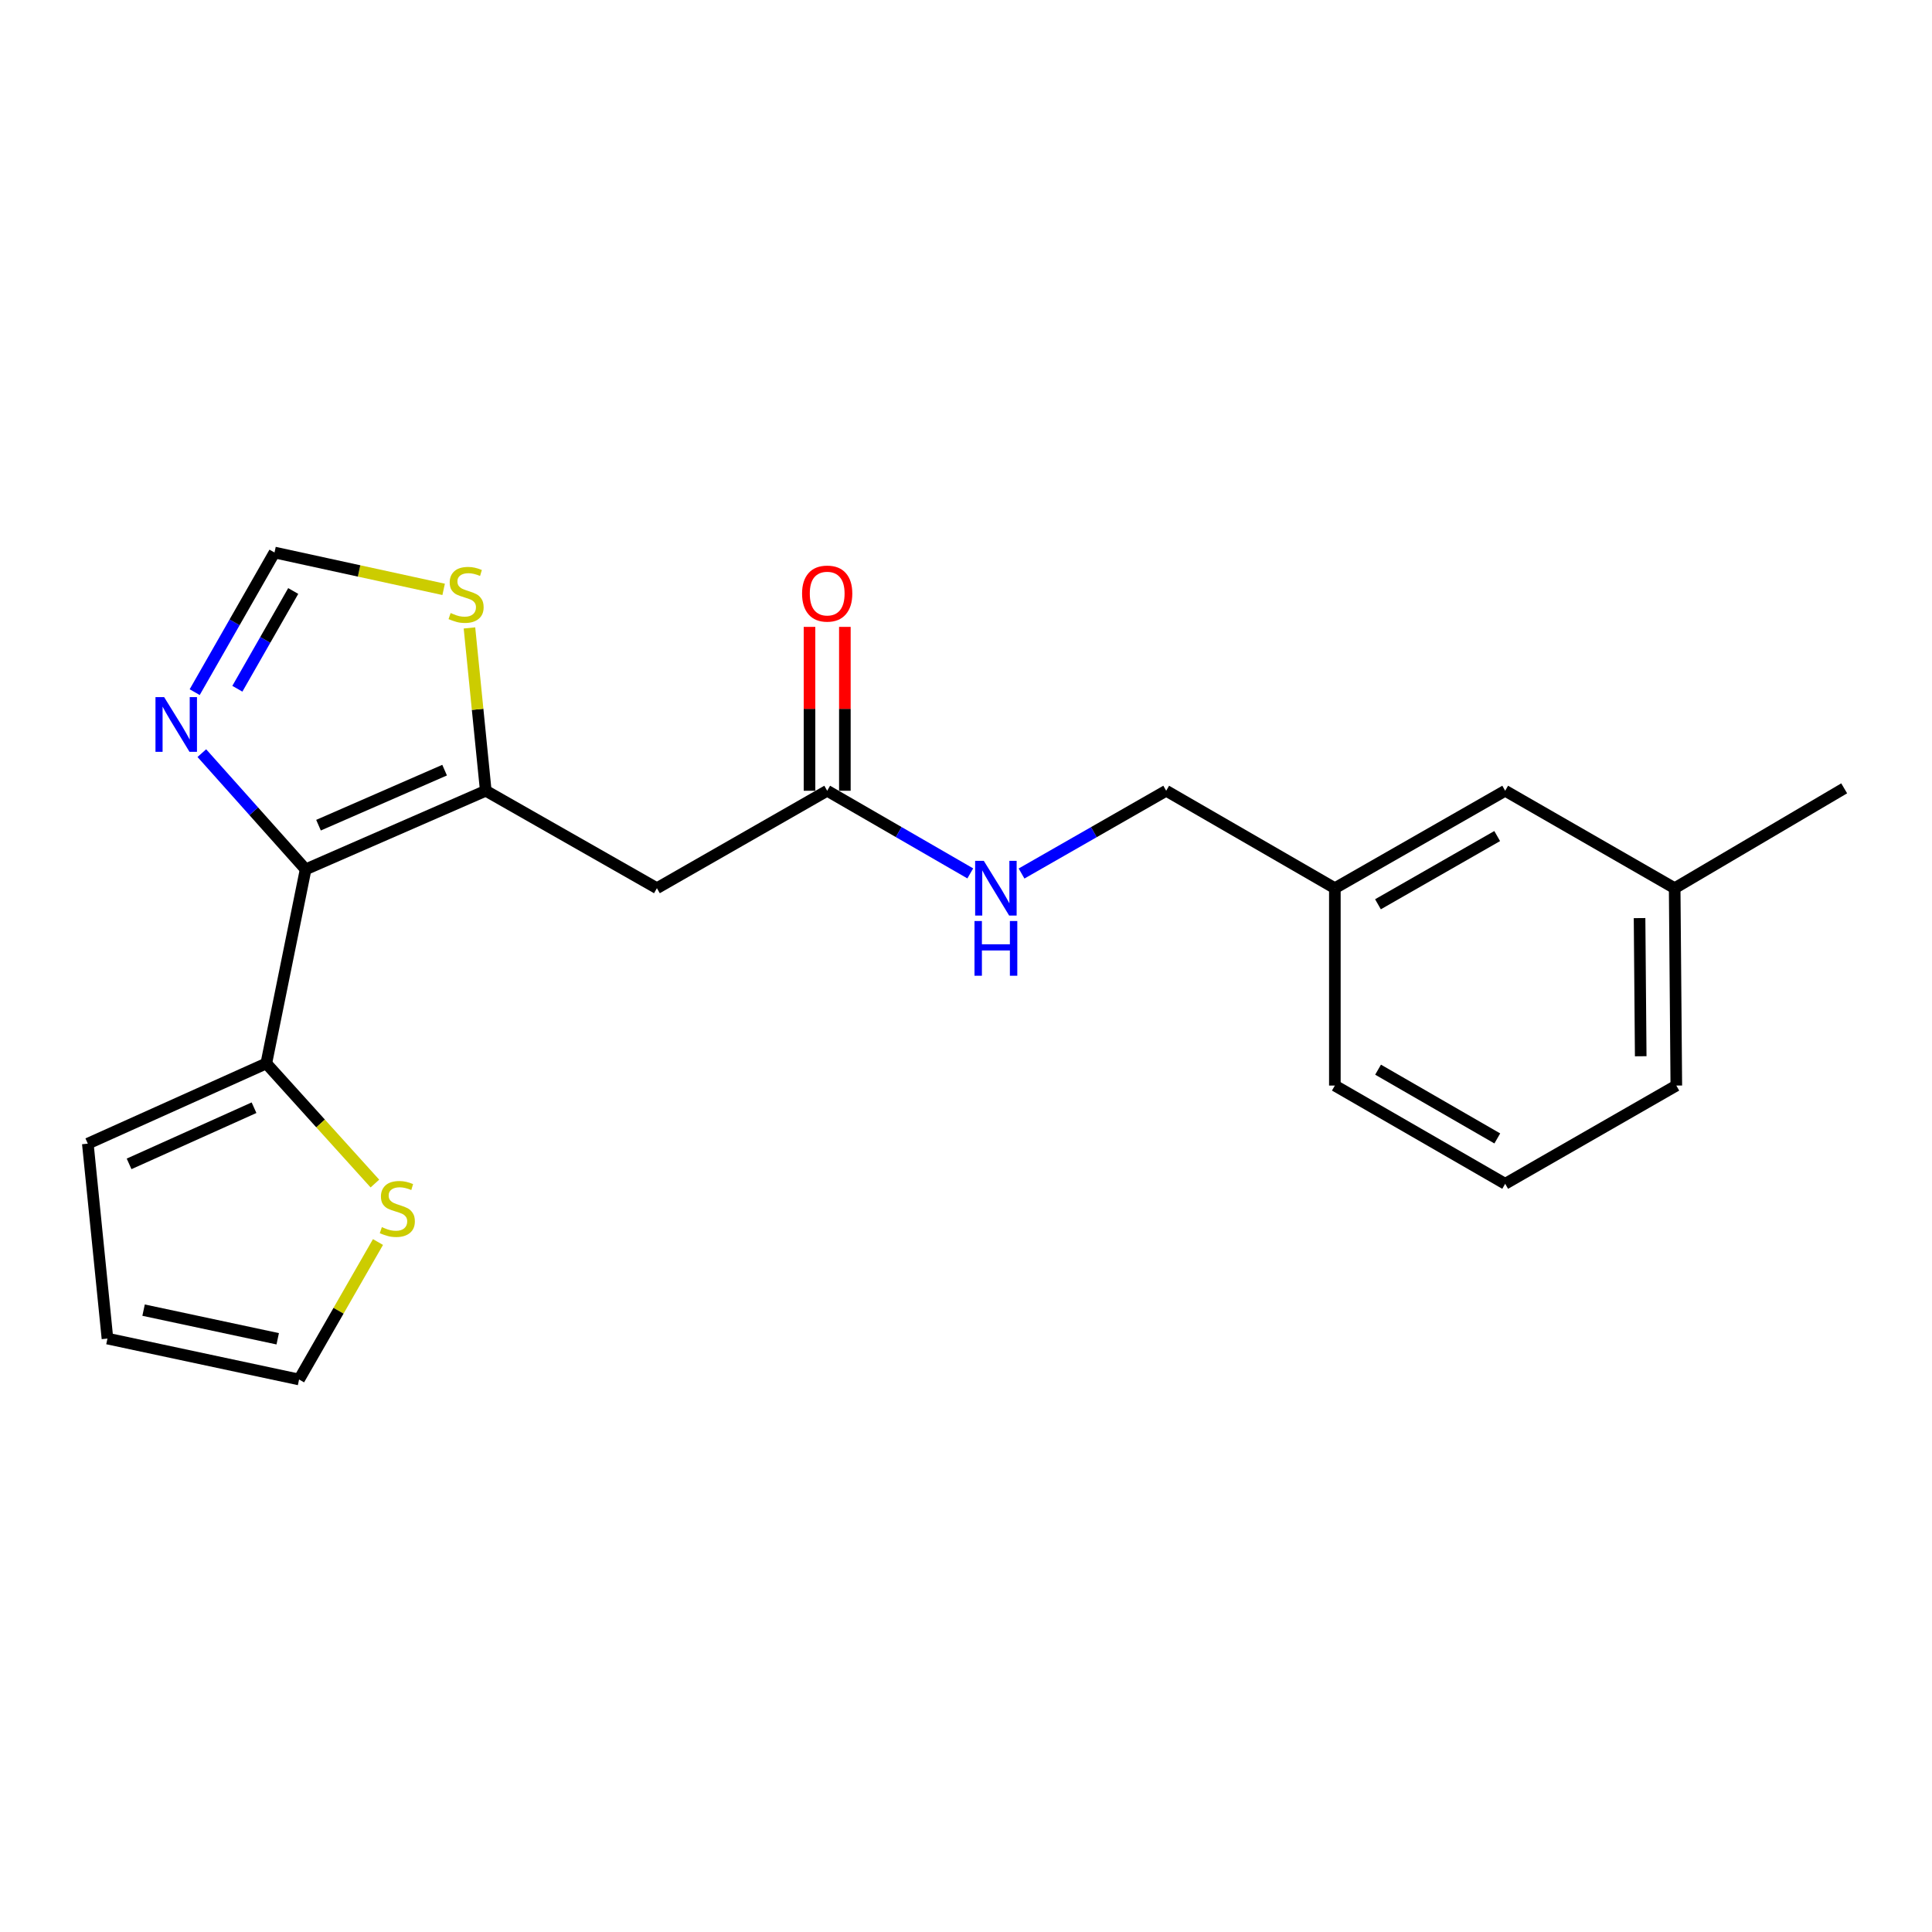 <?xml version='1.0' encoding='iso-8859-1'?>
<svg version='1.1' baseProfile='full'
              xmlns='http://www.w3.org/2000/svg'
                      xmlns:rdkit='http://www.rdkit.org/xml'
                      xmlns:xlink='http://www.w3.org/1999/xlink'
                  xml:space='preserve'
width='1000px' height='1000px' viewBox='0 0 1000 1000'>
<!-- END OF HEADER -->
<rect style='opacity:1.0;fill:#FFFFFF;stroke:none' width='1000' height='1000' x='0' y='0'> </rect>
<path class='bond-0' d='M 158.194,449.99 L 251.433,409.292' style='fill:none;fill-rule:evenodd;stroke:#000000;stroke-width:6px;stroke-linecap:butt;stroke-linejoin:miter;stroke-opacity:1' />
<path class='bond-0' d='M 164.859,427.113 L 230.126,398.625' style='fill:none;fill-rule:evenodd;stroke:#000000;stroke-width:6px;stroke-linecap:butt;stroke-linejoin:miter;stroke-opacity:1' />
<path class='bond-1' d='M 158.194,449.99 L 131.331,419.906' style='fill:none;fill-rule:evenodd;stroke:#000000;stroke-width:6px;stroke-linecap:butt;stroke-linejoin:miter;stroke-opacity:1' />
<path class='bond-1' d='M 131.331,419.906 L 104.469,389.823' style='fill:none;fill-rule:evenodd;stroke:#0000FF;stroke-width:6px;stroke-linecap:butt;stroke-linejoin:miter;stroke-opacity:1' />
<path class='bond-3' d='M 158.194,449.99 L 137.84,550.427' style='fill:none;fill-rule:evenodd;stroke:#000000;stroke-width:6px;stroke-linecap:butt;stroke-linejoin:miter;stroke-opacity:1' />
<path class='bond-2' d='M 251.433,409.292 L 340.016,459.729' style='fill:none;fill-rule:evenodd;stroke:#000000;stroke-width:6px;stroke-linecap:butt;stroke-linejoin:miter;stroke-opacity:1' />
<path class='bond-4' d='M 251.433,409.292 L 247.213,367.156' style='fill:none;fill-rule:evenodd;stroke:#000000;stroke-width:6px;stroke-linecap:butt;stroke-linejoin:miter;stroke-opacity:1' />
<path class='bond-4' d='M 247.213,367.156 L 242.992,325.019' style='fill:none;fill-rule:evenodd;stroke:#CCCC00;stroke-width:6px;stroke-linecap:butt;stroke-linejoin:miter;stroke-opacity:1' />
<path class='bond-5' d='M 100.772,358.257 L 121.426,322.118' style='fill:none;fill-rule:evenodd;stroke:#0000FF;stroke-width:6px;stroke-linecap:butt;stroke-linejoin:miter;stroke-opacity:1' />
<path class='bond-5' d='M 121.426,322.118 L 142.079,285.98' style='fill:none;fill-rule:evenodd;stroke:#000000;stroke-width:6px;stroke-linecap:butt;stroke-linejoin:miter;stroke-opacity:1' />
<path class='bond-5' d='M 122.857,356.496 L 137.314,331.199' style='fill:none;fill-rule:evenodd;stroke:#0000FF;stroke-width:6px;stroke-linecap:butt;stroke-linejoin:miter;stroke-opacity:1' />
<path class='bond-5' d='M 137.314,331.199 L 151.772,305.902' style='fill:none;fill-rule:evenodd;stroke:#000000;stroke-width:6px;stroke-linecap:butt;stroke-linejoin:miter;stroke-opacity:1' />
<path class='bond-6' d='M 340.016,459.729 L 428.152,409.292' style='fill:none;fill-rule:evenodd;stroke:#000000;stroke-width:6px;stroke-linecap:butt;stroke-linejoin:miter;stroke-opacity:1' />
<path class='bond-7' d='M 137.84,550.427 L 165.942,581.512' style='fill:none;fill-rule:evenodd;stroke:#000000;stroke-width:6px;stroke-linecap:butt;stroke-linejoin:miter;stroke-opacity:1' />
<path class='bond-7' d='M 165.942,581.512 L 194.044,612.597' style='fill:none;fill-rule:evenodd;stroke:#CCCC00;stroke-width:6px;stroke-linecap:butt;stroke-linejoin:miter;stroke-opacity:1' />
<path class='bond-9' d='M 137.84,550.427 L 45.455,591.958' style='fill:none;fill-rule:evenodd;stroke:#000000;stroke-width:6px;stroke-linecap:butt;stroke-linejoin:miter;stroke-opacity:1' />
<path class='bond-9' d='M 131.485,573.348 L 66.816,602.42' style='fill:none;fill-rule:evenodd;stroke:#000000;stroke-width:6px;stroke-linecap:butt;stroke-linejoin:miter;stroke-opacity:1' />
<path class='bond-21' d='M 229.629,305.053 L 185.854,295.516' style='fill:none;fill-rule:evenodd;stroke:#CCCC00;stroke-width:6px;stroke-linecap:butt;stroke-linejoin:miter;stroke-opacity:1' />
<path class='bond-21' d='M 185.854,295.516 L 142.079,285.98' style='fill:none;fill-rule:evenodd;stroke:#000000;stroke-width:6px;stroke-linecap:butt;stroke-linejoin:miter;stroke-opacity:1' />
<path class='bond-8' d='M 428.152,409.292 L 465.182,430.681' style='fill:none;fill-rule:evenodd;stroke:#000000;stroke-width:6px;stroke-linecap:butt;stroke-linejoin:miter;stroke-opacity:1' />
<path class='bond-8' d='M 465.182,430.681 L 502.213,452.07' style='fill:none;fill-rule:evenodd;stroke:#0000FF;stroke-width:6px;stroke-linecap:butt;stroke-linejoin:miter;stroke-opacity:1' />
<path class='bond-12' d='M 437.302,409.292 L 437.302,366.881' style='fill:none;fill-rule:evenodd;stroke:#000000;stroke-width:6px;stroke-linecap:butt;stroke-linejoin:miter;stroke-opacity:1' />
<path class='bond-12' d='M 437.302,366.881 L 437.302,324.47' style='fill:none;fill-rule:evenodd;stroke:#FF0000;stroke-width:6px;stroke-linecap:butt;stroke-linejoin:miter;stroke-opacity:1' />
<path class='bond-12' d='M 419.001,409.292 L 419.001,366.881' style='fill:none;fill-rule:evenodd;stroke:#000000;stroke-width:6px;stroke-linecap:butt;stroke-linejoin:miter;stroke-opacity:1' />
<path class='bond-12' d='M 419.001,366.881 L 419.001,324.47' style='fill:none;fill-rule:evenodd;stroke:#FF0000;stroke-width:6px;stroke-linecap:butt;stroke-linejoin:miter;stroke-opacity:1' />
<path class='bond-10' d='M 195.644,642.871 L 175.221,678.446' style='fill:none;fill-rule:evenodd;stroke:#CCCC00;stroke-width:6px;stroke-linecap:butt;stroke-linejoin:miter;stroke-opacity:1' />
<path class='bond-10' d='M 175.221,678.446 L 154.798,714.02' style='fill:none;fill-rule:evenodd;stroke:#000000;stroke-width:6px;stroke-linecap:butt;stroke-linejoin:miter;stroke-opacity:1' />
<path class='bond-13' d='M 528.753,452.131 L 566.186,430.712' style='fill:none;fill-rule:evenodd;stroke:#0000FF;stroke-width:6px;stroke-linecap:butt;stroke-linejoin:miter;stroke-opacity:1' />
<path class='bond-13' d='M 566.186,430.712 L 603.62,409.292' style='fill:none;fill-rule:evenodd;stroke:#000000;stroke-width:6px;stroke-linecap:butt;stroke-linejoin:miter;stroke-opacity:1' />
<path class='bond-11' d='M 45.455,591.958 L 55.621,692.843' style='fill:none;fill-rule:evenodd;stroke:#000000;stroke-width:6px;stroke-linecap:butt;stroke-linejoin:miter;stroke-opacity:1' />
<path class='bond-22' d='M 154.798,714.02 L 55.621,692.843' style='fill:none;fill-rule:evenodd;stroke:#000000;stroke-width:6px;stroke-linecap:butt;stroke-linejoin:miter;stroke-opacity:1' />
<path class='bond-22' d='M 143.743,692.947 L 74.319,678.123' style='fill:none;fill-rule:evenodd;stroke:#000000;stroke-width:6px;stroke-linecap:butt;stroke-linejoin:miter;stroke-opacity:1' />
<path class='bond-15' d='M 603.62,409.292 L 690.921,459.729' style='fill:none;fill-rule:evenodd;stroke:#000000;stroke-width:6px;stroke-linecap:butt;stroke-linejoin:miter;stroke-opacity:1' />
<path class='bond-14' d='M 779.077,409.292 L 690.921,459.729' style='fill:none;fill-rule:evenodd;stroke:#000000;stroke-width:6px;stroke-linecap:butt;stroke-linejoin:miter;stroke-opacity:1' />
<path class='bond-14' d='M 774.942,432.742 L 713.233,468.048' style='fill:none;fill-rule:evenodd;stroke:#000000;stroke-width:6px;stroke-linecap:butt;stroke-linejoin:miter;stroke-opacity:1' />
<path class='bond-16' d='M 779.077,409.292 L 866.806,459.729' style='fill:none;fill-rule:evenodd;stroke:#000000;stroke-width:6px;stroke-linecap:butt;stroke-linejoin:miter;stroke-opacity:1' />
<path class='bond-18' d='M 690.921,459.729 L 690.921,561.885' style='fill:none;fill-rule:evenodd;stroke:#000000;stroke-width:6px;stroke-linecap:butt;stroke-linejoin:miter;stroke-opacity:1' />
<path class='bond-20' d='M 866.806,459.729 L 954.545,408.042' style='fill:none;fill-rule:evenodd;stroke:#000000;stroke-width:6px;stroke-linecap:butt;stroke-linejoin:miter;stroke-opacity:1' />
<path class='bond-23' d='M 866.806,459.729 L 867.66,561.885' style='fill:none;fill-rule:evenodd;stroke:#000000;stroke-width:6px;stroke-linecap:butt;stroke-linejoin:miter;stroke-opacity:1' />
<path class='bond-23' d='M 848.635,475.206 L 849.233,546.715' style='fill:none;fill-rule:evenodd;stroke:#000000;stroke-width:6px;stroke-linecap:butt;stroke-linejoin:miter;stroke-opacity:1' />
<path class='bond-17' d='M 779.077,612.729 L 690.921,561.885' style='fill:none;fill-rule:evenodd;stroke:#000000;stroke-width:6px;stroke-linecap:butt;stroke-linejoin:miter;stroke-opacity:1' />
<path class='bond-17' d='M 774.997,589.25 L 713.288,553.659' style='fill:none;fill-rule:evenodd;stroke:#000000;stroke-width:6px;stroke-linecap:butt;stroke-linejoin:miter;stroke-opacity:1' />
<path class='bond-19' d='M 779.077,612.729 L 867.66,561.885' style='fill:none;fill-rule:evenodd;stroke:#000000;stroke-width:6px;stroke-linecap:butt;stroke-linejoin:miter;stroke-opacity:1' />
<path  class='atom-2' d='M 84.955 360.819
L 94.235 375.819
Q 95.155 377.299, 96.635 379.979
Q 98.115 382.659, 98.195 382.819
L 98.195 360.819
L 101.955 360.819
L 101.955 389.139
L 98.075 389.139
L 88.115 372.739
Q 86.955 370.819, 85.715 368.619
Q 84.515 366.419, 84.155 365.739
L 84.155 389.139
L 80.475 389.139
L 80.475 360.819
L 84.955 360.819
' fill='#0000FF'/>
<path  class='atom-5' d='M 233.246 317.304
Q 233.566 317.424, 234.886 317.984
Q 236.206 318.544, 237.646 318.904
Q 239.126 319.224, 240.566 319.224
Q 243.246 319.224, 244.806 317.944
Q 246.366 316.624, 246.366 314.344
Q 246.366 312.784, 245.566 311.824
Q 244.806 310.864, 243.606 310.344
Q 242.406 309.824, 240.406 309.224
Q 237.886 308.464, 236.366 307.744
Q 234.886 307.024, 233.806 305.504
Q 232.766 303.984, 232.766 301.424
Q 232.766 297.864, 235.166 295.664
Q 237.606 293.464, 242.406 293.464
Q 245.686 293.464, 249.406 295.024
L 248.486 298.104
Q 245.086 296.704, 242.526 296.704
Q 239.766 296.704, 238.246 297.864
Q 236.726 298.984, 236.766 300.944
Q 236.766 302.464, 237.526 303.384
Q 238.326 304.304, 239.446 304.824
Q 240.606 305.344, 242.526 305.944
Q 245.086 306.744, 246.606 307.544
Q 248.126 308.344, 249.206 309.984
Q 250.326 311.584, 250.326 314.344
Q 250.326 318.264, 247.686 320.384
Q 245.086 322.464, 240.726 322.464
Q 238.206 322.464, 236.286 321.904
Q 234.406 321.384, 232.166 320.464
L 233.246 317.304
' fill='#CCCC00'/>
<path  class='atom-8' d='M 197.652 635.157
Q 197.972 635.277, 199.292 635.837
Q 200.612 636.397, 202.052 636.757
Q 203.532 637.077, 204.972 637.077
Q 207.652 637.077, 209.212 635.797
Q 210.772 634.477, 210.772 632.197
Q 210.772 630.637, 209.972 629.677
Q 209.212 628.717, 208.012 628.197
Q 206.812 627.677, 204.812 627.077
Q 202.292 626.317, 200.772 625.597
Q 199.292 624.877, 198.212 623.357
Q 197.172 621.837, 197.172 619.277
Q 197.172 615.717, 199.572 613.517
Q 202.012 611.317, 206.812 611.317
Q 210.092 611.317, 213.812 612.877
L 212.892 615.957
Q 209.492 614.557, 206.932 614.557
Q 204.172 614.557, 202.652 615.717
Q 201.132 616.837, 201.172 618.797
Q 201.172 620.317, 201.932 621.237
Q 202.732 622.157, 203.852 622.677
Q 205.012 623.197, 206.932 623.797
Q 209.492 624.597, 211.012 625.397
Q 212.532 626.197, 213.612 627.837
Q 214.732 629.437, 214.732 632.197
Q 214.732 636.117, 212.092 638.237
Q 209.492 640.317, 205.132 640.317
Q 202.612 640.317, 200.692 639.757
Q 198.812 639.237, 196.572 638.317
L 197.652 635.157
' fill='#CCCC00'/>
<path  class='atom-9' d='M 509.214 445.569
L 518.494 460.569
Q 519.414 462.049, 520.894 464.729
Q 522.374 467.409, 522.454 467.569
L 522.454 445.569
L 526.214 445.569
L 526.214 473.889
L 522.334 473.889
L 512.374 457.489
Q 511.214 455.569, 509.974 453.369
Q 508.774 451.169, 508.414 450.489
L 508.414 473.889
L 504.734 473.889
L 504.734 445.569
L 509.214 445.569
' fill='#0000FF'/>
<path  class='atom-9' d='M 504.394 476.721
L 508.234 476.721
L 508.234 488.761
L 522.714 488.761
L 522.714 476.721
L 526.554 476.721
L 526.554 505.041
L 522.714 505.041
L 522.714 491.961
L 508.234 491.961
L 508.234 505.041
L 504.394 505.041
L 504.394 476.721
' fill='#0000FF'/>
<path  class='atom-13' d='M 415.152 307.237
Q 415.152 300.437, 418.512 296.637
Q 421.872 292.837, 428.152 292.837
Q 434.432 292.837, 437.792 296.637
Q 441.152 300.437, 441.152 307.237
Q 441.152 314.117, 437.752 318.037
Q 434.352 321.917, 428.152 321.917
Q 421.912 321.917, 418.512 318.037
Q 415.152 314.157, 415.152 307.237
M 428.152 318.717
Q 432.472 318.717, 434.792 315.837
Q 437.152 312.917, 437.152 307.237
Q 437.152 301.677, 434.792 298.877
Q 432.472 296.037, 428.152 296.037
Q 423.832 296.037, 421.472 298.837
Q 419.152 301.637, 419.152 307.237
Q 419.152 312.957, 421.472 315.837
Q 423.832 318.717, 428.152 318.717
' fill='#FF0000'/>
</svg>
